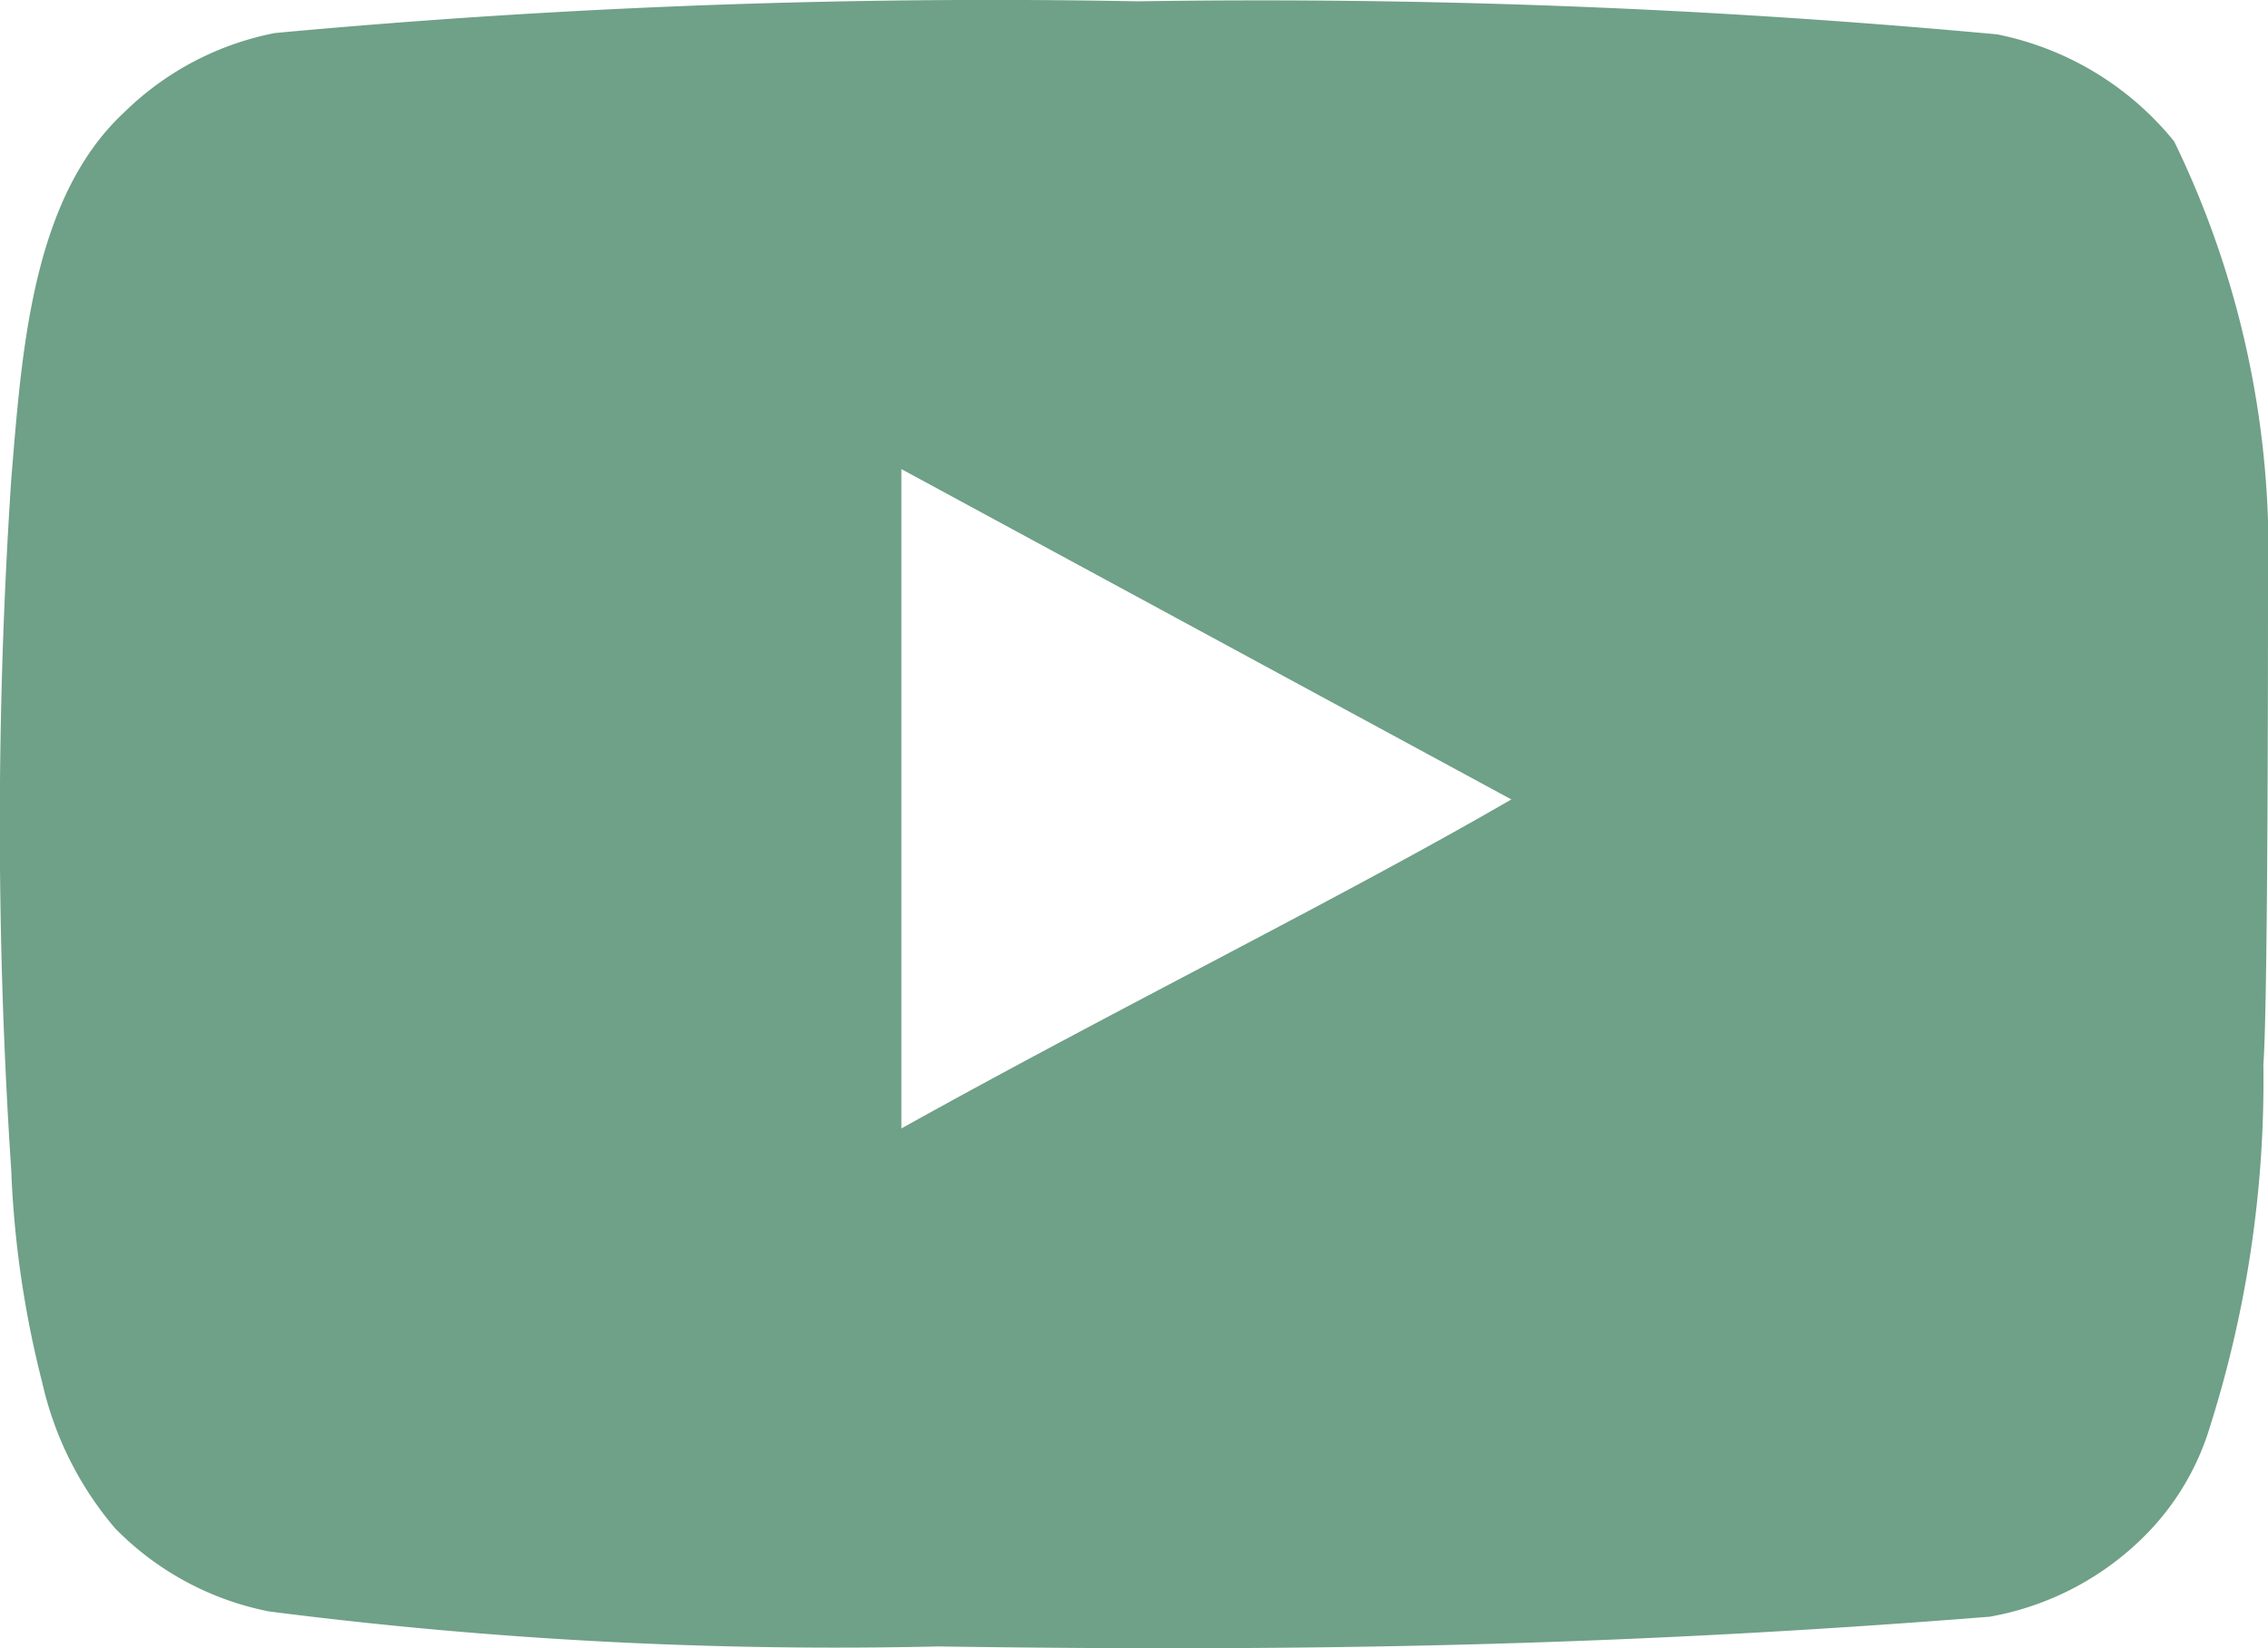<svg id="Layer_1" data-name="Layer 1" xmlns="http://www.w3.org/2000/svg" viewBox="0 0 34.32 24.95"><defs><style>.cls-1{fill:#6fa088;}</style></defs><g id="youtube"><g id="youtube-2" data-name="youtube"><path id="Path_433" data-name="Path 433" class="cls-1" d="M34.32,8.8A14.18,14.18,0,0,0,32.9,2.14,4.61,4.61,0,0,0,30.22.52a121,121,0,0,0-13-.5A117.6,117.6,0,0,0,4.16.5,4.47,4.47,0,0,0,1.88,1.7C.48,3,.33,5.32.17,7.26a79.22,79.22,0,0,0,0,10.45,15.36,15.36,0,0,0,.47,3.22,5.14,5.14,0,0,0,1.1,2.2,4.46,4.46,0,0,0,2.33,1.26,67.3,67.3,0,0,0,10.13.53c5.46.08,10.25,0,15.91-.45a4.4,4.4,0,0,0,2.38-1.26,3.94,3.94,0,0,0,.95-1.61,17.35,17.35,0,0,0,.81-5.49C34.32,15.21,34.32,9.76,34.32,8.8ZM13.64,17.08V7.1l9.23,5C20.28,13.6,16.87,15.28,13.64,17.08Z"/></g></g></svg>